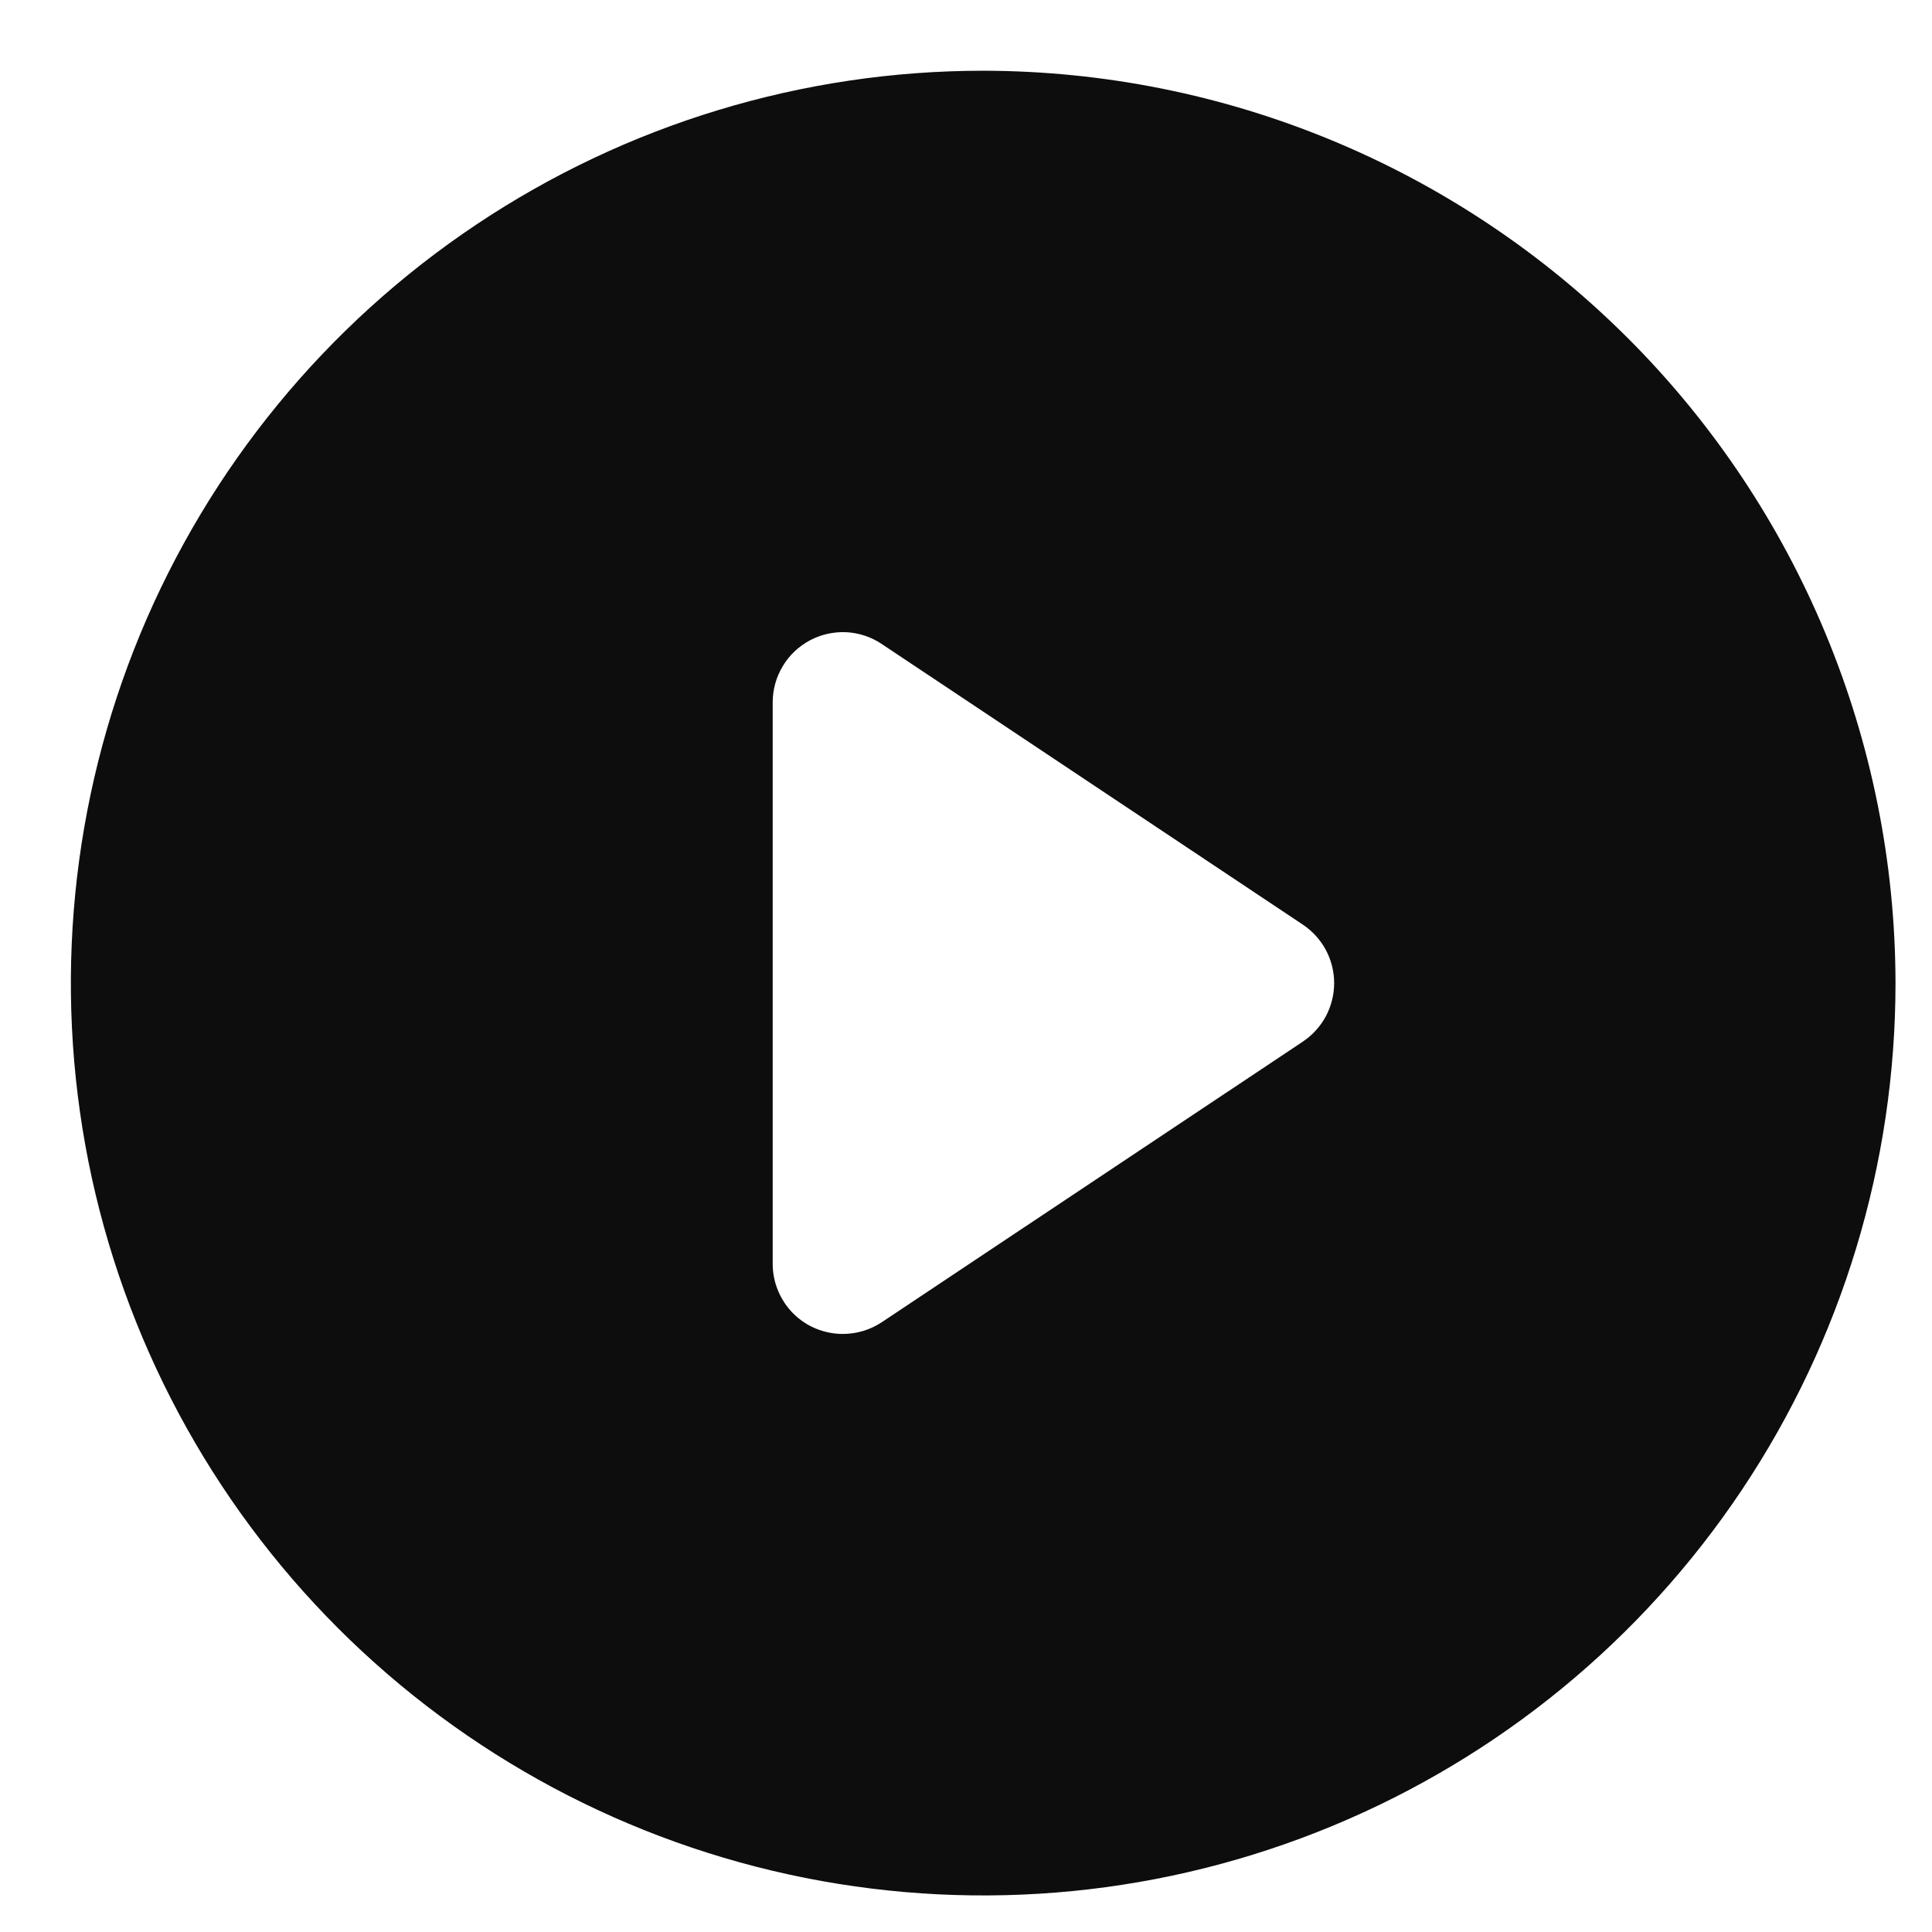 <svg width="18" height="18" viewBox="0 0 18 18" fill="none" xmlns="http://www.w3.org/2000/svg">
<path d="M9.16 0.659C7.479 0.659 5.836 1.158 4.438 2.092C3.04 3.026 1.951 4.353 1.307 5.906C0.664 7.46 0.496 9.169 0.823 10.818C1.151 12.466 1.961 13.981 3.15 15.17C4.339 16.358 5.853 17.168 7.502 17.496C9.151 17.824 10.86 17.656 12.413 17.012C13.966 16.369 15.294 15.28 16.228 13.882C17.162 12.484 17.66 10.84 17.66 9.159C17.657 6.906 16.761 4.745 15.168 3.152C13.574 1.558 11.414 0.662 9.16 0.659ZM12.139 9.704L8.215 12.319C8.108 12.39 7.982 12.428 7.853 12.428C7.679 12.428 7.513 12.36 7.39 12.237C7.268 12.114 7.199 11.948 7.199 11.775V6.544C7.199 6.425 7.231 6.309 7.292 6.208C7.352 6.106 7.44 6.023 7.544 5.967C7.648 5.911 7.766 5.885 7.884 5.89C8.002 5.896 8.117 5.934 8.215 6L12.139 8.615C12.228 8.675 12.302 8.756 12.353 8.851C12.403 8.945 12.43 9.052 12.43 9.159C12.43 9.267 12.403 9.373 12.353 9.468C12.302 9.563 12.228 9.644 12.139 9.704Z" fill="#0D0D0D"/>
</svg>

